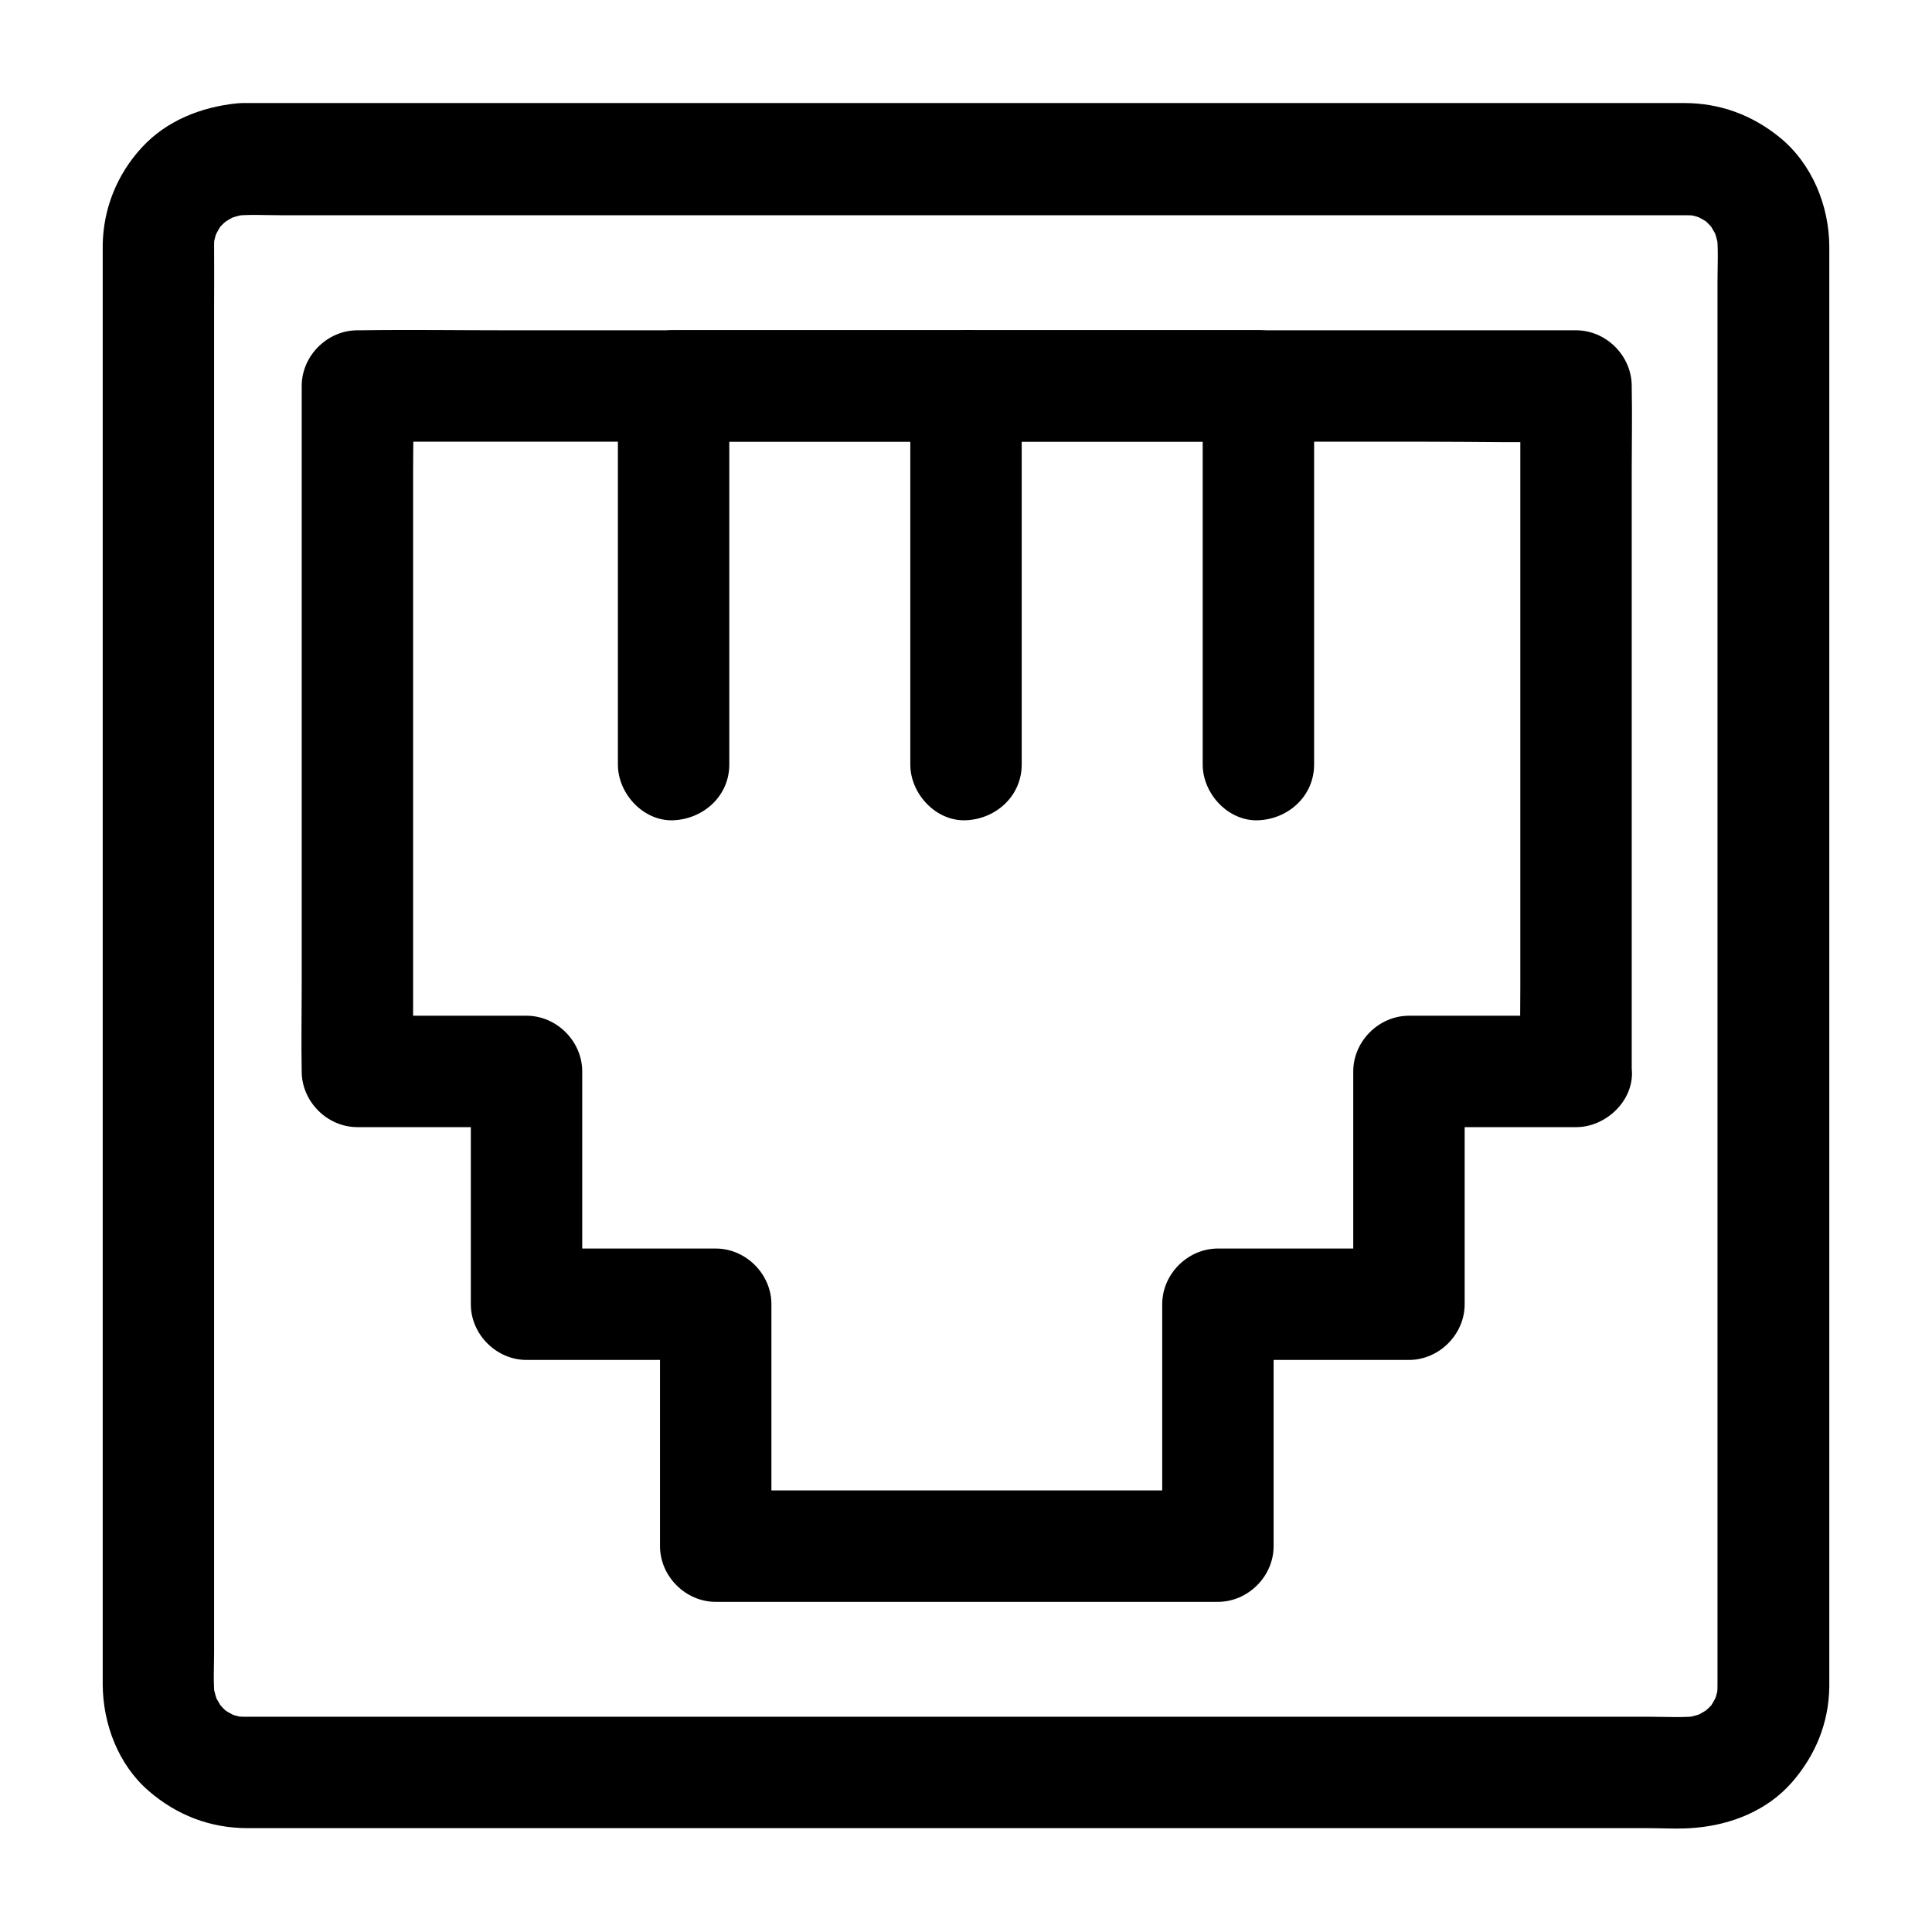 <?xml version="1.0" encoding="UTF-8"?>
<!-- Uploaded to: SVG Repo, www.svgrepo.com, Generator: SVG Repo Mixer Tools -->
<svg fill="#000000" width="800px" height="800px" version="1.1" viewBox="144 144 512 512" xmlns="http://www.w3.org/2000/svg">
 <g>
  <path d="m171.22 208.95v11.316 30.652 44.723 54.219 58.254 57.809 52.102 41.23 25.73 5.41c0.051 10.48 4.133 21.254 12.152 28.191 7.43 6.445 16.336 9.891 26.223 9.891h5.902 26.52 41.77 52.398 57.664 58.402 53.922 44.328 30.109c4.184 0 8.512 0.297 12.695-0.098 9.645-0.836 19.09-4.625 25.586-12.055 6.25-7.184 9.789-15.793 9.891-25.387v-3.148-21.941-38.672-50.137-57.023-58.5-55.496-47.184-33.801-15.695c-0.051-10.875-4.574-21.941-13.137-28.93-7.332-5.953-15.844-9.102-25.34-9.102h-17.27-35.129-47.773-55.891-58.547-56.727-49.691-37.492-20.664c-1.477 0-3-0.051-4.477 0.098-9.398 0.988-18.551 4.582-25.094 11.715s-10.184 16.137-10.332 25.828c-0.098 7.723 6.887 15.105 14.762 14.762 8.117-0.344 14.66-6.496 14.762-14.762 0-1.133 0.098-2.262 0.246-3.344-0.195 1.328-0.344 2.609-0.543 3.938 0.297-1.969 0.836-3.836 1.625-5.656-0.492 1.18-0.984 2.363-1.477 3.543 0.543-1.18 1.133-2.312 1.82-3.394 1.723-2.656-0.789 0.934-0.789 0.934-0.051-0.098 1.328-1.477 1.477-1.625 0.441-0.441 0.984-0.836 1.379-1.277 0.984-1.031-3.445 2.262-0.934 0.789 1.23-0.738 2.363-1.426 3.641-1.969-1.18 0.492-2.363 0.984-3.543 1.477 1.82-0.738 3.691-1.277 5.656-1.625-1.328 0.195-2.609 0.344-3.938 0.543 4.231-0.543 8.66-0.246 12.941-0.246h27.602 41.328 50.383 55.496 56.039 51.957 43.984 31.34 14.367c1.277 0 2.559 0.098 3.789 0.246-1.328-0.195-2.609-0.344-3.938-0.543 1.969 0.297 3.836 0.836 5.656 1.625-1.18-0.492-2.363-0.984-3.543-1.477 1.18 0.543 2.312 1.133 3.394 1.82 2.656 1.723-0.934-0.789-0.934-0.789 0.098-0.051 1.477 1.328 1.625 1.477 0.441 0.441 0.836 0.984 1.277 1.379 1.031 0.984-2.262-3.445-0.789-0.934 0.738 1.23 1.426 2.363 1.969 3.641-0.492-1.18-0.984-2.363-1.477-3.543 0.738 1.82 1.277 3.691 1.625 5.656-0.195-1.328-0.344-2.609-0.543-3.938 0.543 4.231 0.246 8.66 0.246 12.941v27.504 41.133 50.625 55.301 55.844 52.203 43.789 31.242 14.367c0 1.277-0.098 2.559-0.246 3.789 0.195-1.328 0.344-2.609 0.543-3.938-0.297 1.969-0.836 3.836-1.625 5.656 0.492-1.18 0.984-2.363 1.477-3.543-0.543 1.18-1.133 2.312-1.82 3.394-1.723 2.656 0.789-0.934 0.789-0.934 0.051 0.098-1.328 1.477-1.477 1.625-0.441 0.441-0.984 0.836-1.379 1.277-0.984 1.031 3.445-2.262 0.934-0.789-1.23 0.738-2.363 1.426-3.641 1.969 1.18-0.492 2.363-0.984 3.543-1.477-1.82 0.738-3.691 1.277-5.656 1.625 1.328-0.195 2.609-0.344 3.938-0.543-4.231 0.543-8.66 0.246-12.941 0.246h-27.602-41.328-50.383-55.496-56.039-51.957-43.984-31.34-14.367c-1.277 0-2.559-0.098-3.789-0.246 1.328 0.195 2.609 0.344 3.938 0.543-1.969-0.297-3.836-0.836-5.656-1.625 1.18 0.492 2.363 0.984 3.543 1.477-1.18-0.543-2.312-1.133-3.394-1.82-2.656-1.723 0.934 0.789 0.934 0.789-0.098 0.051-1.477-1.328-1.625-1.477-0.441-0.441-0.836-0.984-1.277-1.379-1.031-0.984 2.262 3.445 0.789 0.934-0.738-1.23-1.426-2.363-1.969-3.641 0.492 1.18 0.984 2.363 1.477 3.543-0.738-1.82-1.277-3.691-1.625-5.656 0.195 1.328 0.344 2.609 0.543 3.938-0.543-4.184-0.246-8.562-0.246-12.793v-27.406-40.836-50.281-55.004-55.645-52.152-43.938-31.785c0-5.019 0.051-9.988 0-15.008v-0.641c0-7.723-6.789-15.105-14.762-14.762-8.023 0.488-14.762 6.59-14.762 14.855z"/>
  <path d="m561.72 413.18h-38.82-5.512c-7.969 0-14.762 6.742-14.762 14.762v53.922 7.773l14.762-14.762h-44.379-6.25c-7.969 0-14.762 6.742-14.762 14.762v56.188 7.922c4.922-4.922 9.84-9.84 14.762-14.762h-45.02-71.684-16.383l14.762 14.762v-56.188-7.922c0-7.969-6.742-14.762-14.762-14.762h-43.789-6.348l14.762 14.762v-53.922-7.773c0-7.969-6.742-14.762-14.762-14.762h-39.164-5.656l14.762 14.762v-18.105-43.246-52.594-45.266c0-7.379 0.246-14.809 0-22.141v-0.297c-4.922 4.922-9.84 9.84-14.762 14.762h32.324 77.098 93.184 80.539c13.039 0 26.176 0.297 39.211 0h0.59c-4.922-4.922-9.84-9.84-14.762-14.762v18.105 43.246 52.594 45.266c0 7.379-0.148 14.762 0 22.141v0.297c0 7.723 6.789 15.105 14.762 14.762 8.02-0.344 14.762-6.496 14.762-14.762v-18.105-43.246-52.594-45.266c0-7.379 0.148-14.762 0-22.141v-0.297c0-7.969-6.742-14.762-14.762-14.762h-32.324-77.098-93.184-80.539c-13.086 0-26.125-0.195-39.211 0h-0.59c-7.969 0-14.762 6.742-14.762 14.762v18.105 43.246 52.594 45.266c0 7.379-0.148 14.762 0 22.141v0.297c0 7.969 6.742 14.762 14.762 14.762h39.164 5.656c-4.922-4.922-9.84-9.84-14.762-14.762v53.922 7.773c0 7.969 6.742 14.762 14.762 14.762h43.789 6.348l-14.762-14.762v56.188 7.922c0 7.969 6.742 14.762 14.762 14.762h45.02 71.684 16.383c7.969 0 14.762-6.742 14.762-14.762v-56.188-7.922c-4.922 4.922-9.84 9.84-14.762 14.762h44.379 6.25c7.969 0 14.762-6.742 14.762-14.762v-53.922-7.773l-14.762 14.762h38.82 5.512c7.723 0 15.105-6.789 14.762-14.762-0.395-7.973-6.496-14.762-14.762-14.762z"/>
  <path d="m337.27 346.62v-33.949-53.922-12.496c-4.922 4.922-9.84 9.84-14.762 14.762h52.594 83.199 19.188c-4.922-4.922-9.84-9.84-14.762-14.762v33.949 53.922 12.496c0 7.723 6.789 15.105 14.762 14.762 8.02-0.344 14.762-6.496 14.762-14.762v-33.949-53.922-12.496c0-7.969-6.742-14.762-14.762-14.762h-52.594-83.199-19.188c-7.969 0-14.762 6.742-14.762 14.762v33.949 53.922 12.496c0 7.723 6.789 15.105 14.762 14.762 8.02-0.395 14.762-6.496 14.762-14.762z"/>
  <path d="m385.24 246.25v33.949 53.922 12.496c0 7.723 6.789 15.105 14.762 14.762 8.02-0.344 14.762-6.496 14.762-14.762v-33.949-53.922-12.496c0-7.723-6.789-15.105-14.762-14.762-8.02 0.344-14.762 6.496-14.762 14.762z"/>
 </g>
</svg>